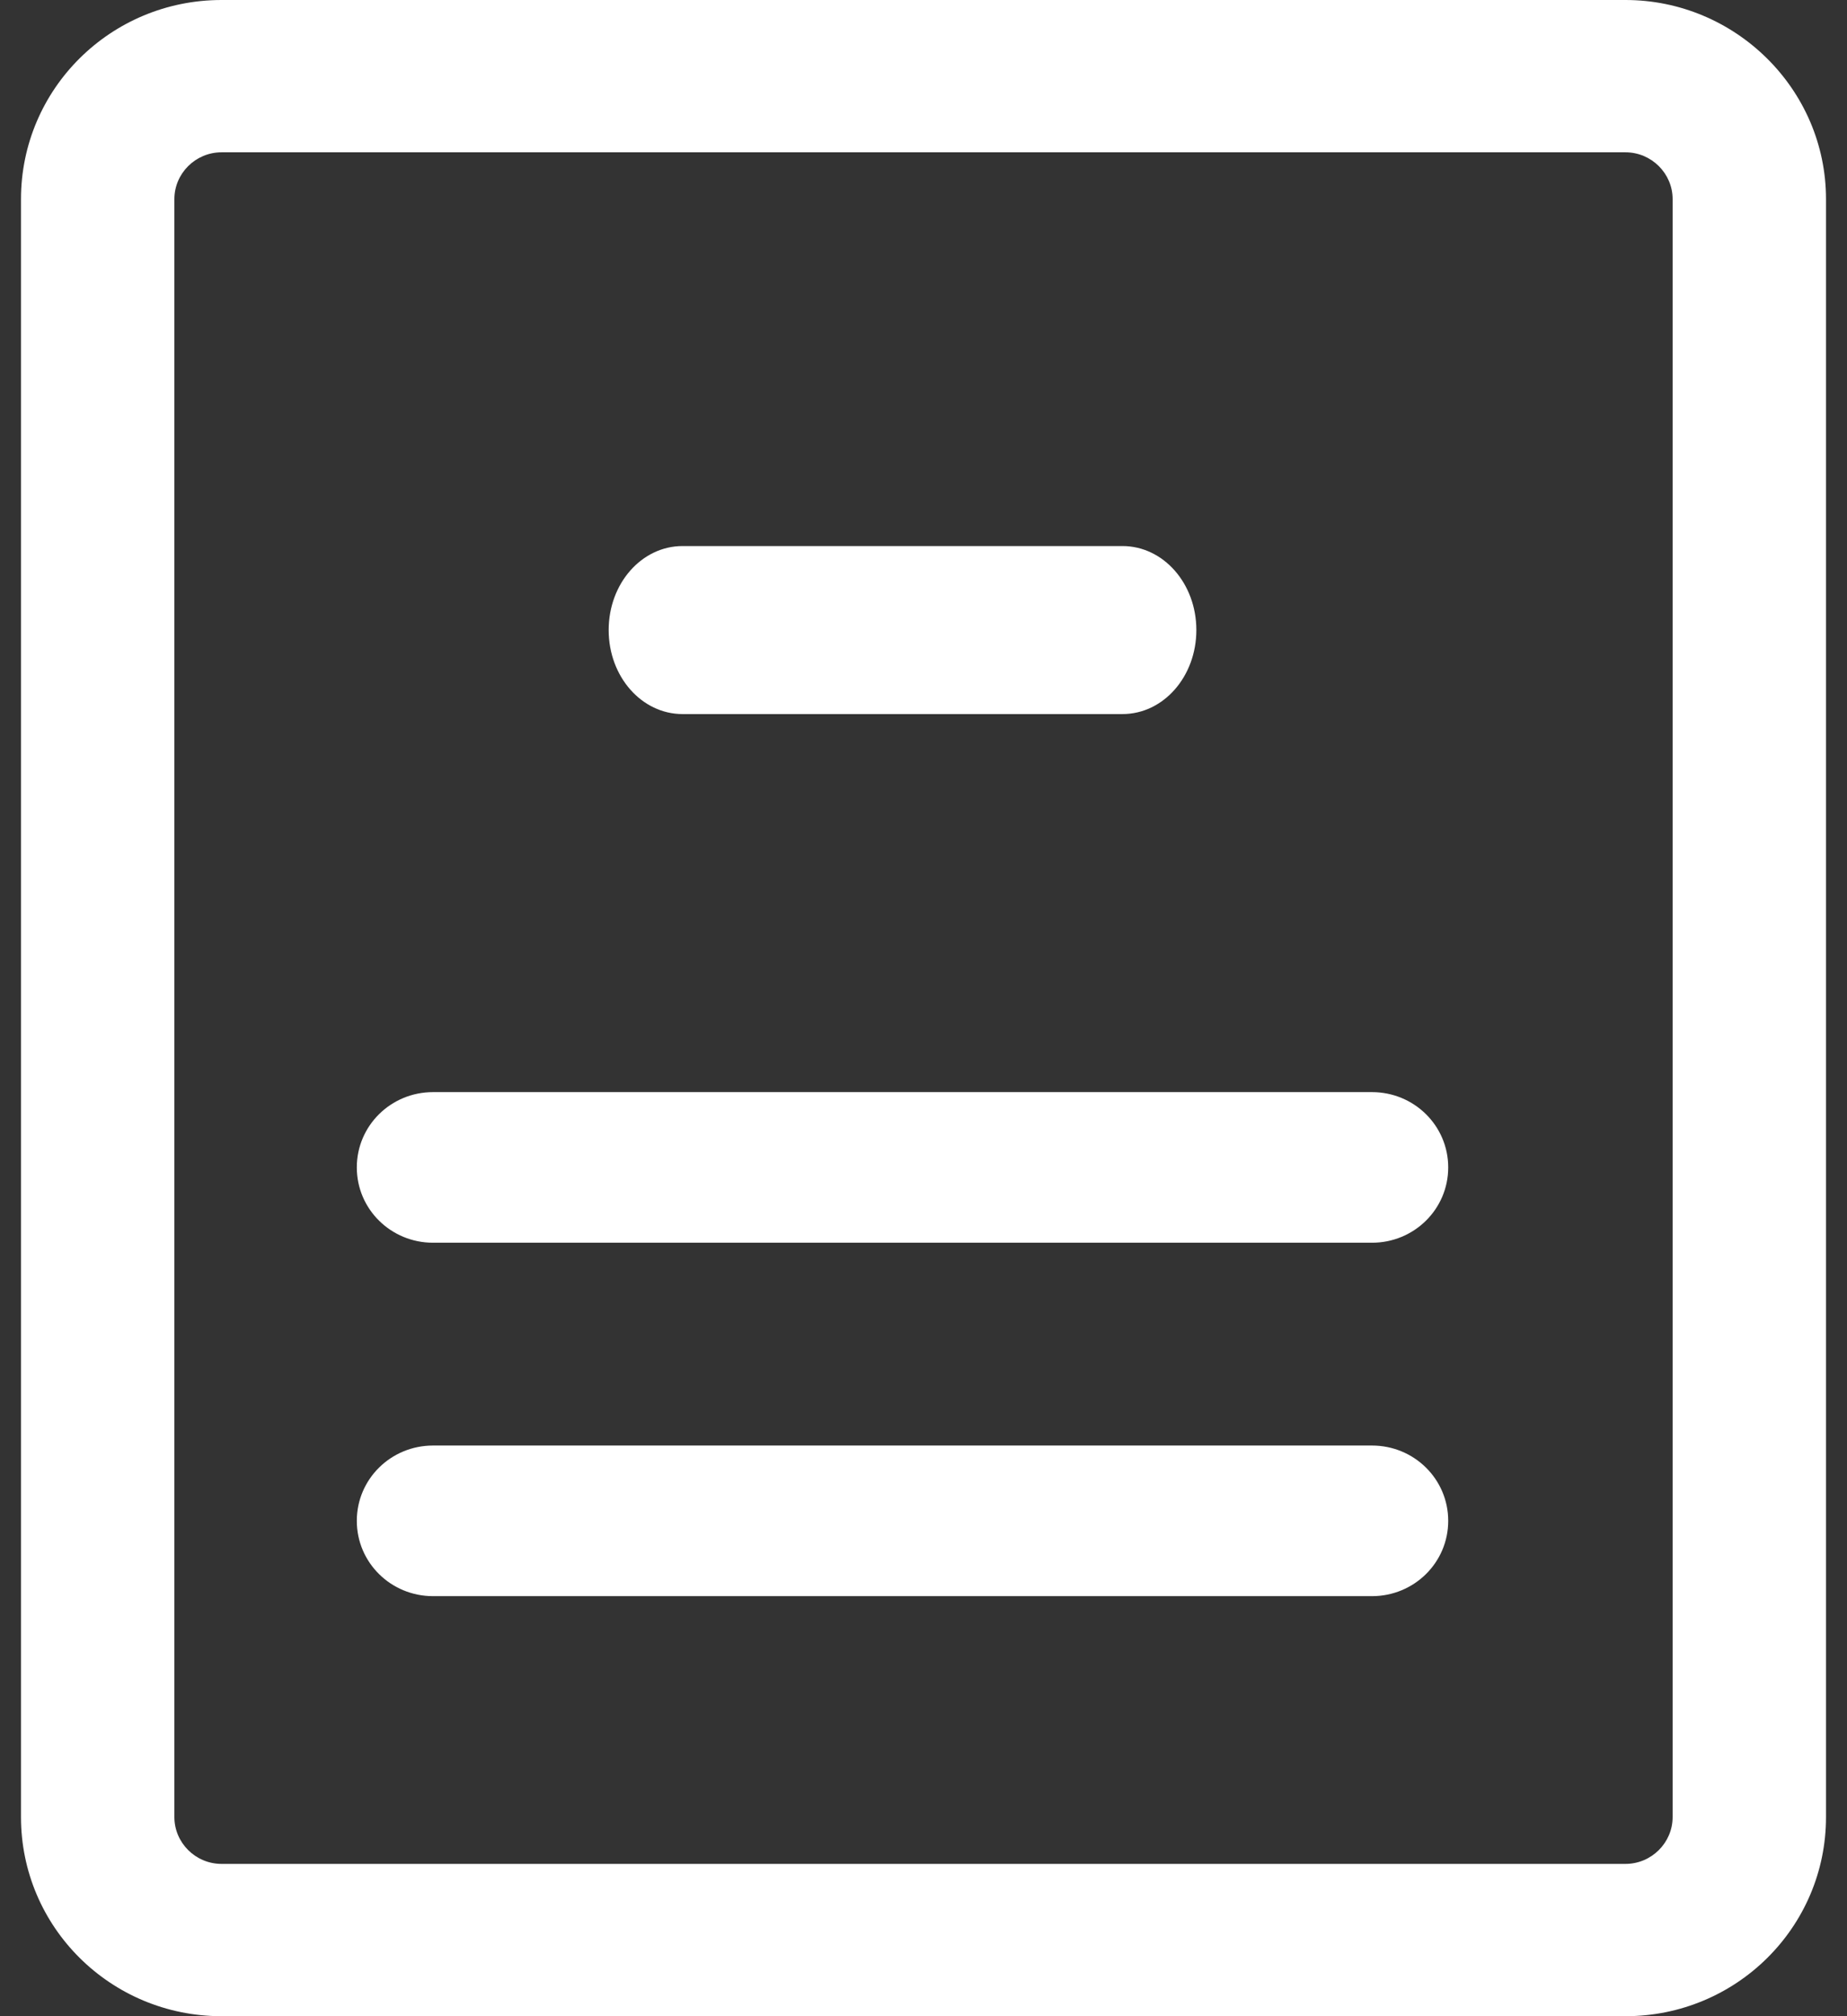 <?xml version="1.0" encoding="UTF-8"?>
<svg width="44px" height="48px" viewBox="0 0 44 48" version="1.1" xmlns="http://www.w3.org/2000/svg" xmlns:xlink="http://www.w3.org/1999/xlink">
    <rect x="0" y="0" width="44" height="48" fill="#333333" stroke="none"/>
    <title>abou</title>
    <g id="页面-1" stroke="none" stroke-width="1" fill="none" fill-rule="evenodd">
        <g id="导航" transform="translate(-685, -197)" fill="#FFFFFF" fill-rule="nonzero">
            <g id="导航备份" transform="translate(-3, 2)">
                <g id="abou" transform="translate(688.5, 195)">
                    <path d="M38.222,0 L4.778,0 C2.136,0 0,2.12 0,4.741 L0,43.259 C0,45.88 2.136,48 4.778,48 L38.222,48 C40.864,48 43,45.88 43,43.259 L43,4.741 C43,2.12 40.836,0 38.222,0 Z M39.346,43.259 C39.346,43.872 38.841,44.374 38.222,44.374 L4.778,44.374 C4.159,44.374 3.654,43.872 3.654,43.259 L3.654,4.741 C3.654,4.128 4.159,3.626 4.778,3.626 L38.222,3.626 C38.841,3.626 39.346,4.128 39.346,4.741 L39.346,43.259 Z" id="形状"></path>
                    <path d="M32.183,34.414 L9.817,34.414 C8.811,34.414 8,35.214 8,36.207 C8,37.2 8.811,38 9.817,38 L32.183,38 C33.189,38 34,37.2 34,36.207 C34,35.214 33.189,34.414 32.183,34.414 Z M32.183,26 L9.817,26 C8.811,26 8,26.8 8,27.793 C8,28.786 8.811,29.586 9.817,29.586 L32.183,29.586 C33.189,29.586 34,28.786 34,27.793 C34,26.8 33.189,26 32.183,26 Z" id="形状"></path>
                    <path d="M15.76,17 L26.24,17 C27.215,17 28,16.108 28,15 C28,13.892 27.215,13 26.24,13 L15.76,13 C14.785,13 14,13.892 14,15 C14,16.108 14.785,17 15.76,17 Z" id="路径"></path>
                </g>
            </g>
        </g>
    </g>
</svg>